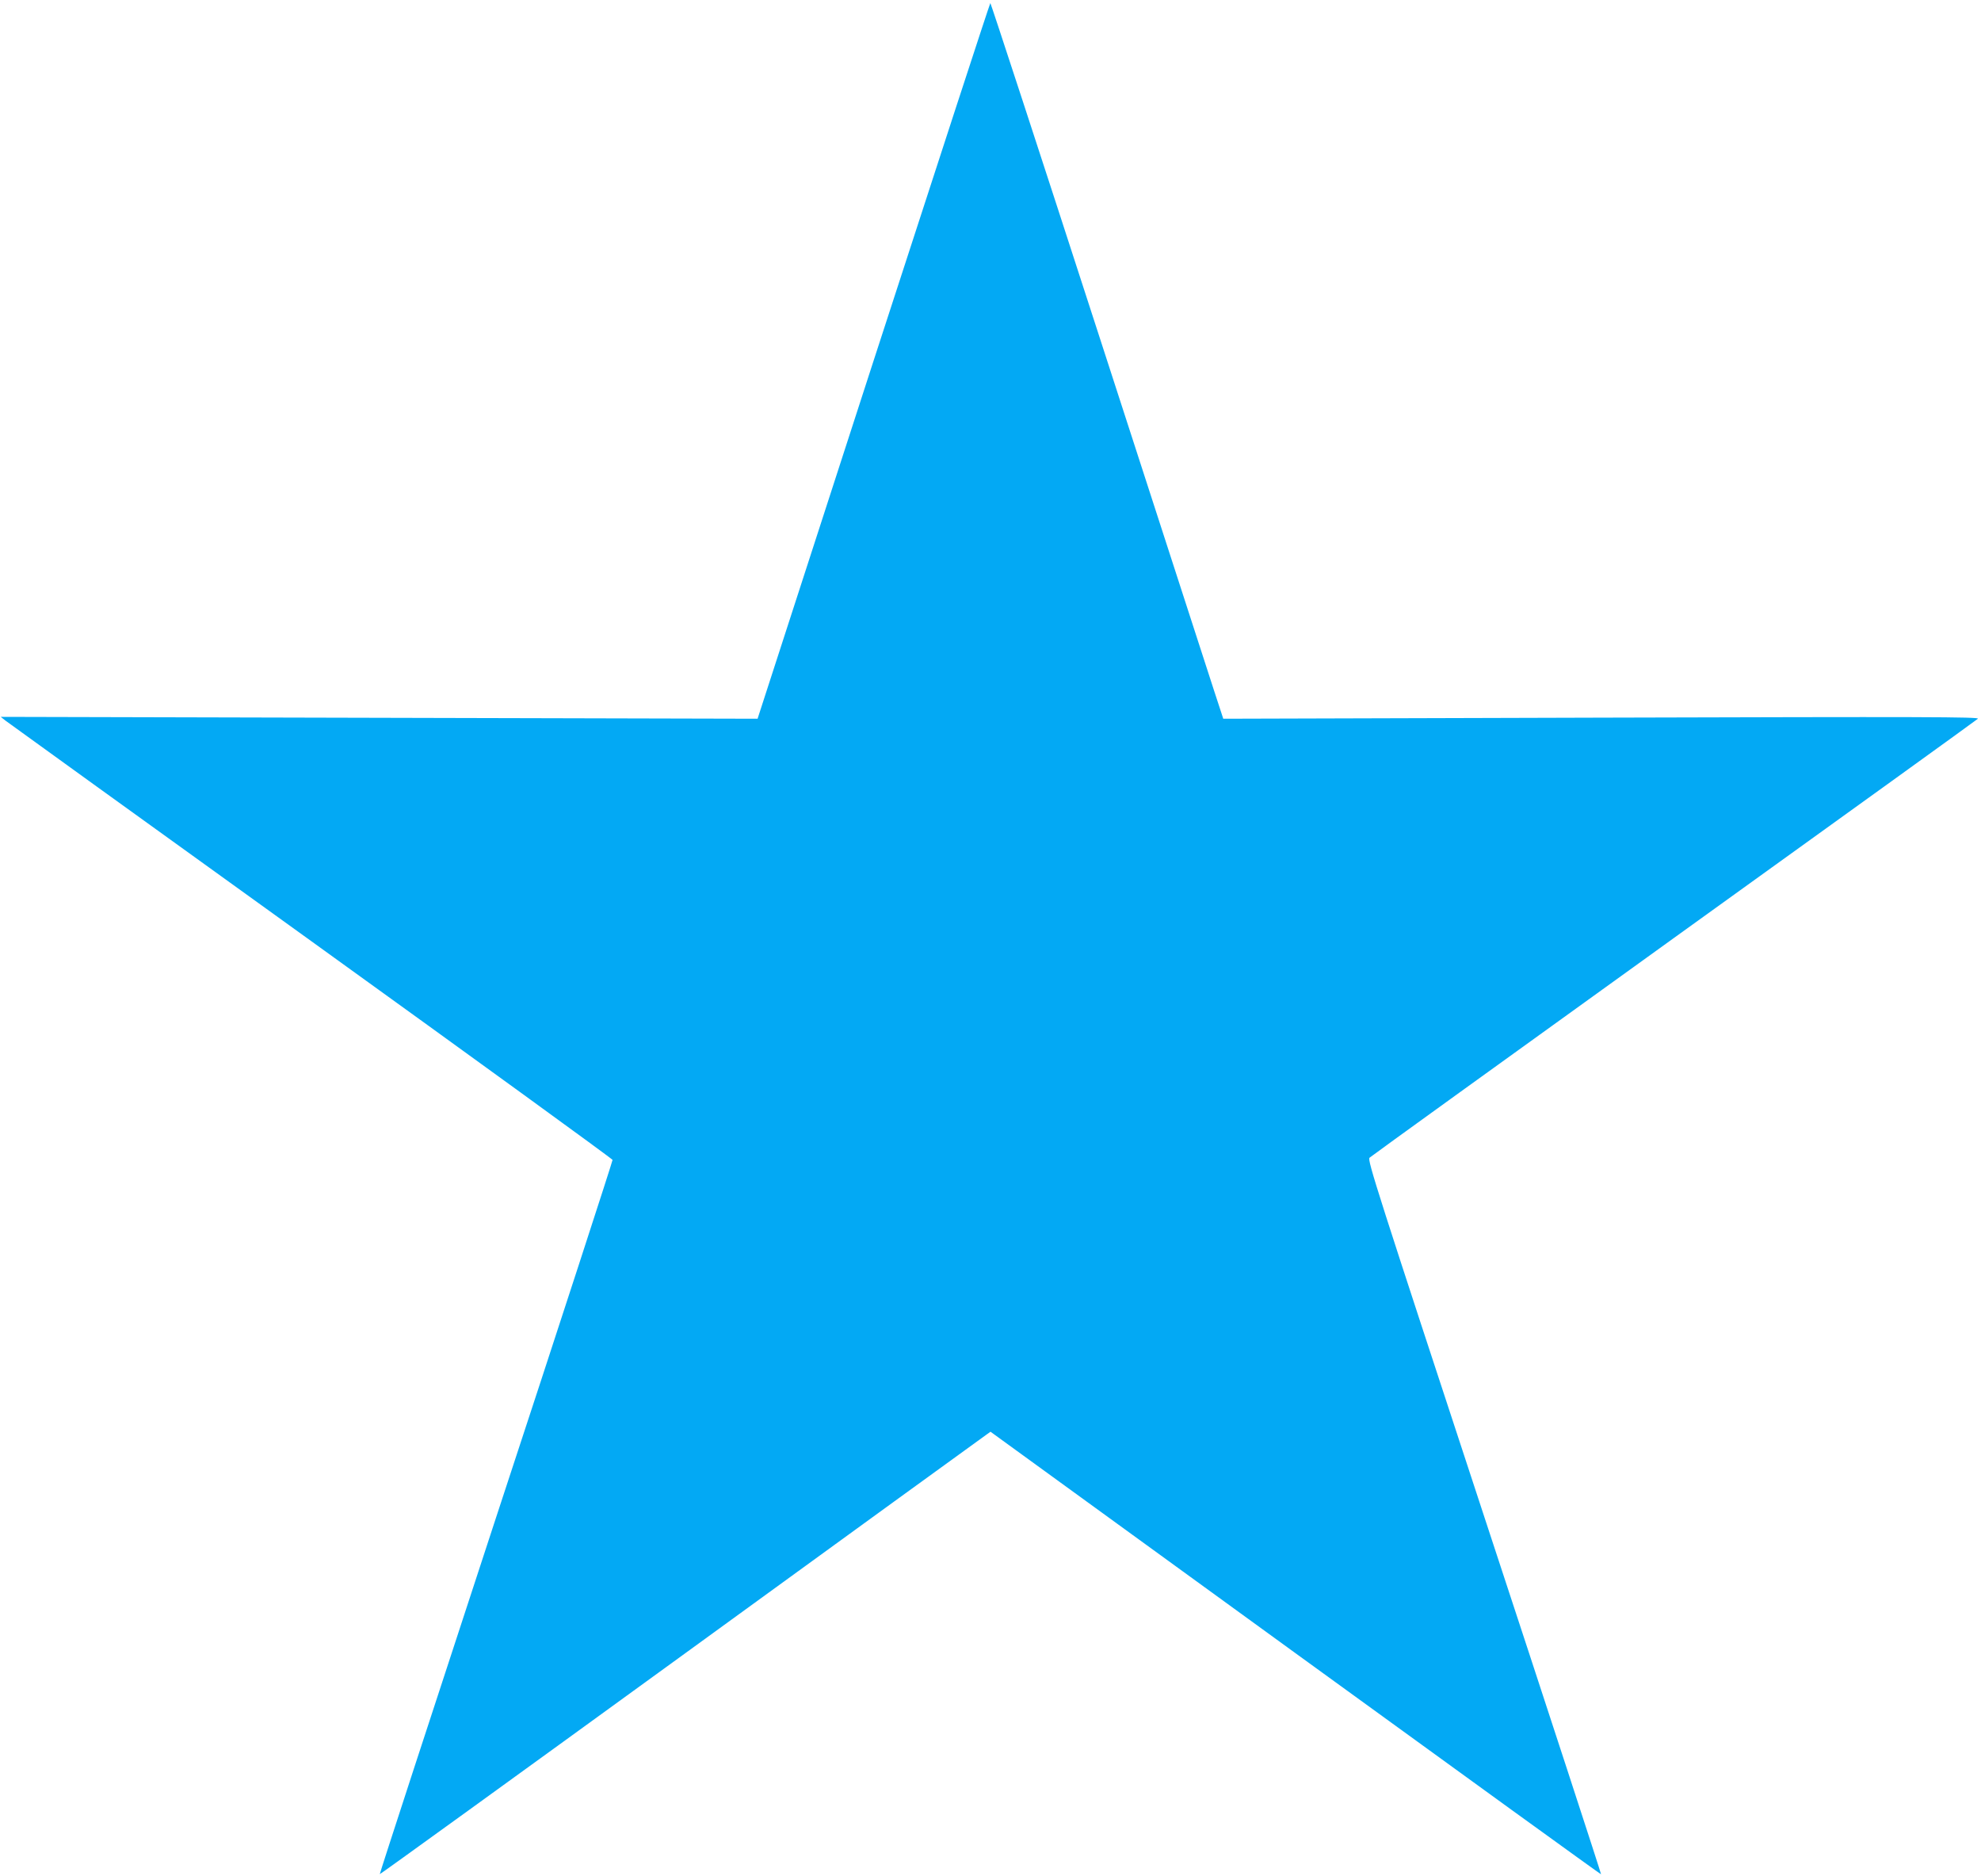<?xml version="1.0" standalone="no"?>
<!DOCTYPE svg PUBLIC "-//W3C//DTD SVG 20010904//EN"
 "http://www.w3.org/TR/2001/REC-SVG-20010904/DTD/svg10.dtd">
<svg version="1.0" xmlns="http://www.w3.org/2000/svg"
 width="1280pt" height="1212pt" viewBox="0 0 1280 1212"
 preserveAspectRatio="xMidYMid meet">
<g transform="translate(0,1212) scale(0.1,-0.1)"
fill="#03a9f4" stroke="none">
<path d="M5644 9788 l-749 -2311 -2445 6 -2445 6 30 -24 c17 -13 905 -654
1975 -1424 1070 -771 1946 -1407 1948 -1414 1 -6 -337 -1047 -753 -2311 -415
-1265 -753 -2301 -751 -2303 2 -2 876 630 1942 1404 1067 775 1954 1419 1972
1431 l32 23 1971 -1431 c1084 -787 1973 -1430 1974 -1428 2 2 -337 1041 -754
2308 -694 2111 -757 2306 -742 2321 9 9 894 647 1966 1419 1073 772 1957 1409
1965 1417 13 12 -347 13 -2431 7 l-2445 -7 -57 174 c-31 96 -368 1136 -749
2311 -381 1176 -696 2138 -699 2138 -3 0 -342 -1040 -755 -2312z"/>
</g>
</svg>
